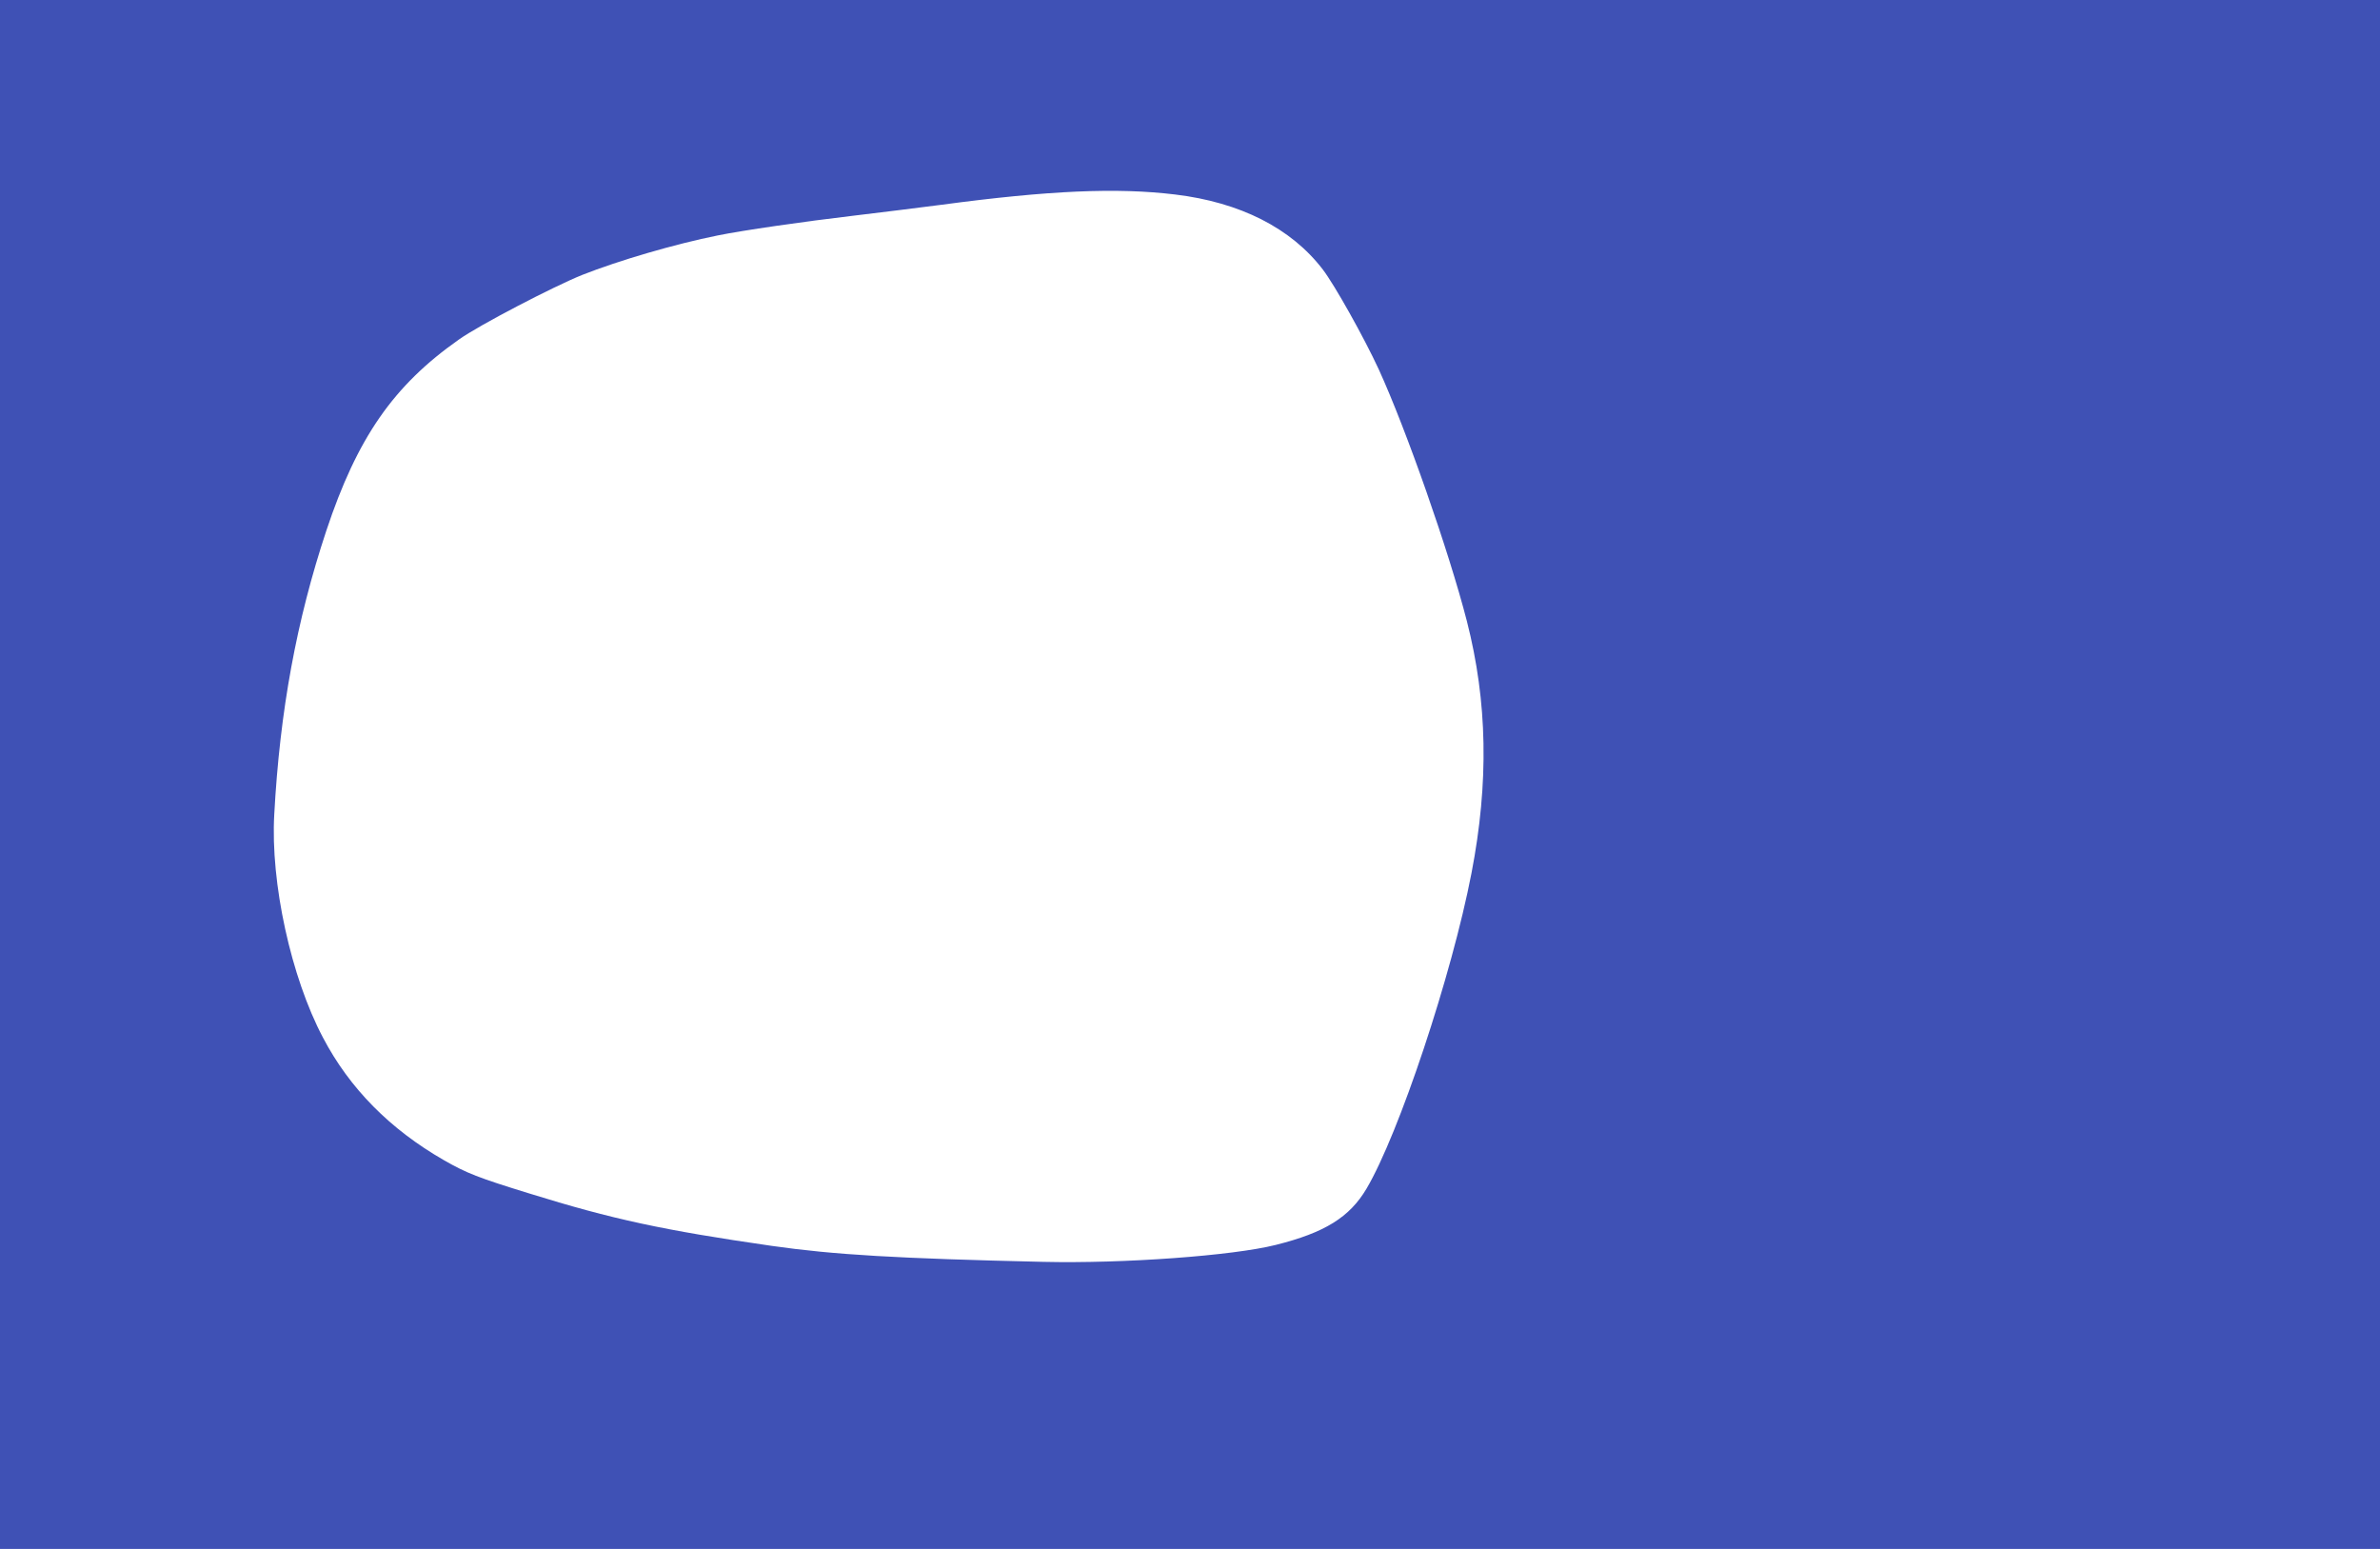 <?xml version="1.0" standalone="no"?>
<!DOCTYPE svg PUBLIC "-//W3C//DTD SVG 20010904//EN"
 "http://www.w3.org/TR/2001/REC-SVG-20010904/DTD/svg10.dtd">
<svg version="1.0" xmlns="http://www.w3.org/2000/svg"
 width="1280pt" height="833pt" viewBox="0 0 1280 833"
 preserveAspectRatio="xMidYMid meet">
<g transform="translate(0,833) scale(0.1,-0.1)"
fill="#3f51b5" stroke="none">
<path d="M0 4165 l0 -4165 6400 0 6400 0 0 4165 0 4165 -6400 0 -6400 0 0
-4165z m6320 3119 c350 -42 624 -181 794 -403 63 -82 222 -366 301 -537 148
-324 377 -977 474 -1354 111 -434 119 -867 25 -1355 -106 -550 -391 -1404
-565 -1698 -91 -153 -224 -236 -488 -302 -231 -58 -818 -101 -1251 -91 -785
18 -1124 38 -1460 86 -582 84 -857 143 -1304 282 -273 84 -337 109 -459 179
-289 166 -507 386 -650 659 -172 325 -283 833 -262 1200 30 556 120 1044 280
1526 166 499 360 780 713 1028 106 76 508 285 662 347 197 78 501 167 731 213
132 27 465 75 729 106 140 17 354 43 475 59 577 77 941 93 1255 55z"/>
</g>
</svg>

